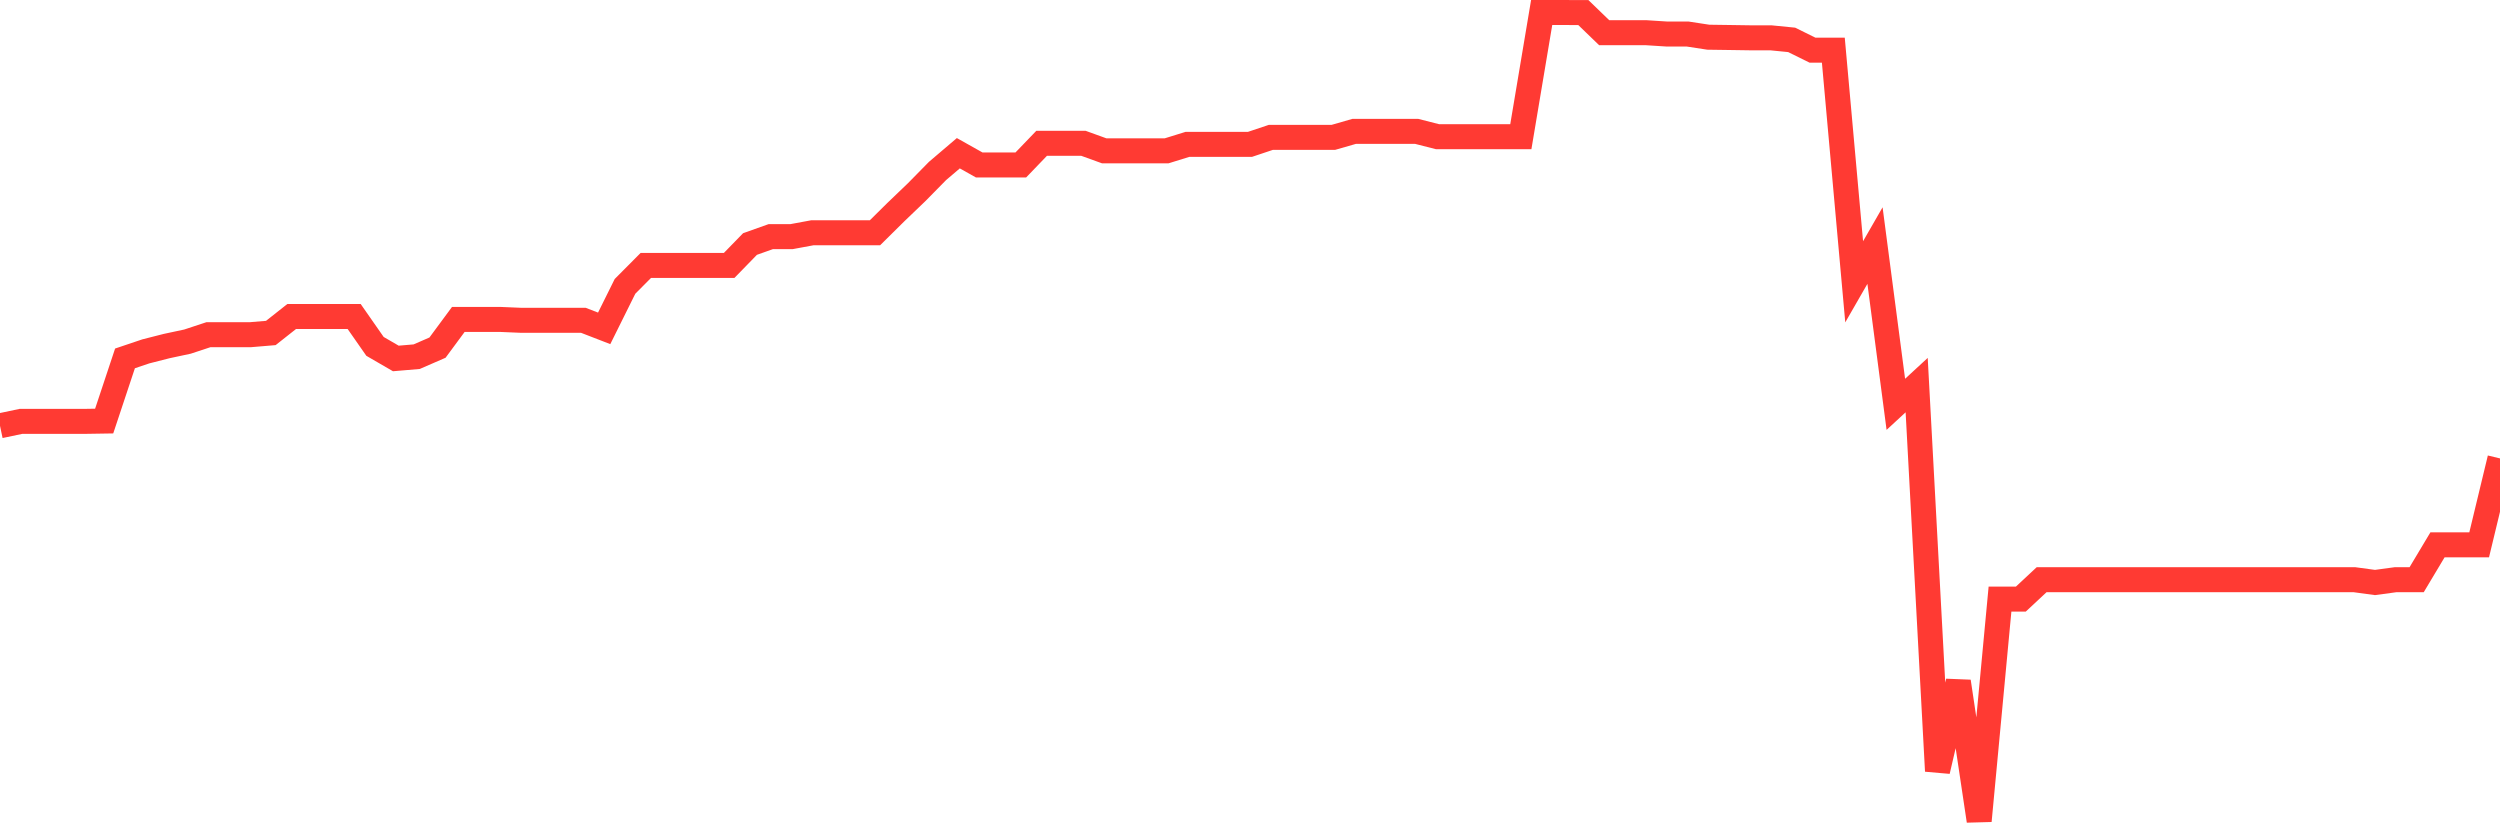 <svg
  xmlns="http://www.w3.org/2000/svg"
  xmlns:xlink="http://www.w3.org/1999/xlink"
  width="120"
  height="40"
  viewBox="0 0 120 40"
  preserveAspectRatio="none"
>
  <polyline
    points="0,20.438 1,20.227 2,20.227 3,20.227 4,20.227 5,20.211 6,17.203 7,16.866 8,16.611 9,16.397 10,16.067 11,16.067 12,16.067 13,15.983 14,15.193 15,15.193 16,15.193 17,15.193 18,16.626 19,17.206 20,17.121 21,16.686 22,15.332 23,15.332 24,15.332 25,15.374 26,15.374 27,15.374 28,15.374 29,15.761 30,13.746 31,12.74 32,12.74 33,12.74 34,12.74 35,12.74 36,11.713 37,11.357 38,11.357 39,11.172 40,11.172 41,11.172 42,11.172 43,10.183 44,9.224 45,8.207 46,7.355 47,7.917 48,7.917 49,7.917 50,6.877 51,6.877 52,6.877 53,7.239 54,7.239 55,7.239 56,7.239 57,6.929 58,6.929 59,6.929 60,6.929 61,6.594 62,6.594 63,6.594 64,6.594 65,6.306 66,6.306 67,6.306 68,6.306 69,6.561 70,6.561 71,6.561 72,6.561 73,6.561 74,0.6 75,0.601 76,0.603 77,1.569 78,1.569 79,1.569 80,1.633 81,1.633 82,1.786 83,1.8 84,1.815 85,1.815 86,1.914 87,2.408 88,2.408 89,13.526 90,11.787 91,19.408 92,18.485 93,37.01 94,32.713 95,39.4 96,28.757 97,28.757 98,27.824 99,27.824 100,27.824 101,27.824 102,27.824 103,27.824 104,27.824 105,27.824 106,27.824 107,27.824 108,27.824 109,27.824 110,27.824 111,27.824 112,27.824 113,27.824 114,27.96 115,27.824 116,27.824 117,26.152 118,26.152 119,26.152 120,22.004"
    fill="none"
    stroke="#ff3a33"
    stroke-width="1.2"
  >
  </polyline>
</svg>